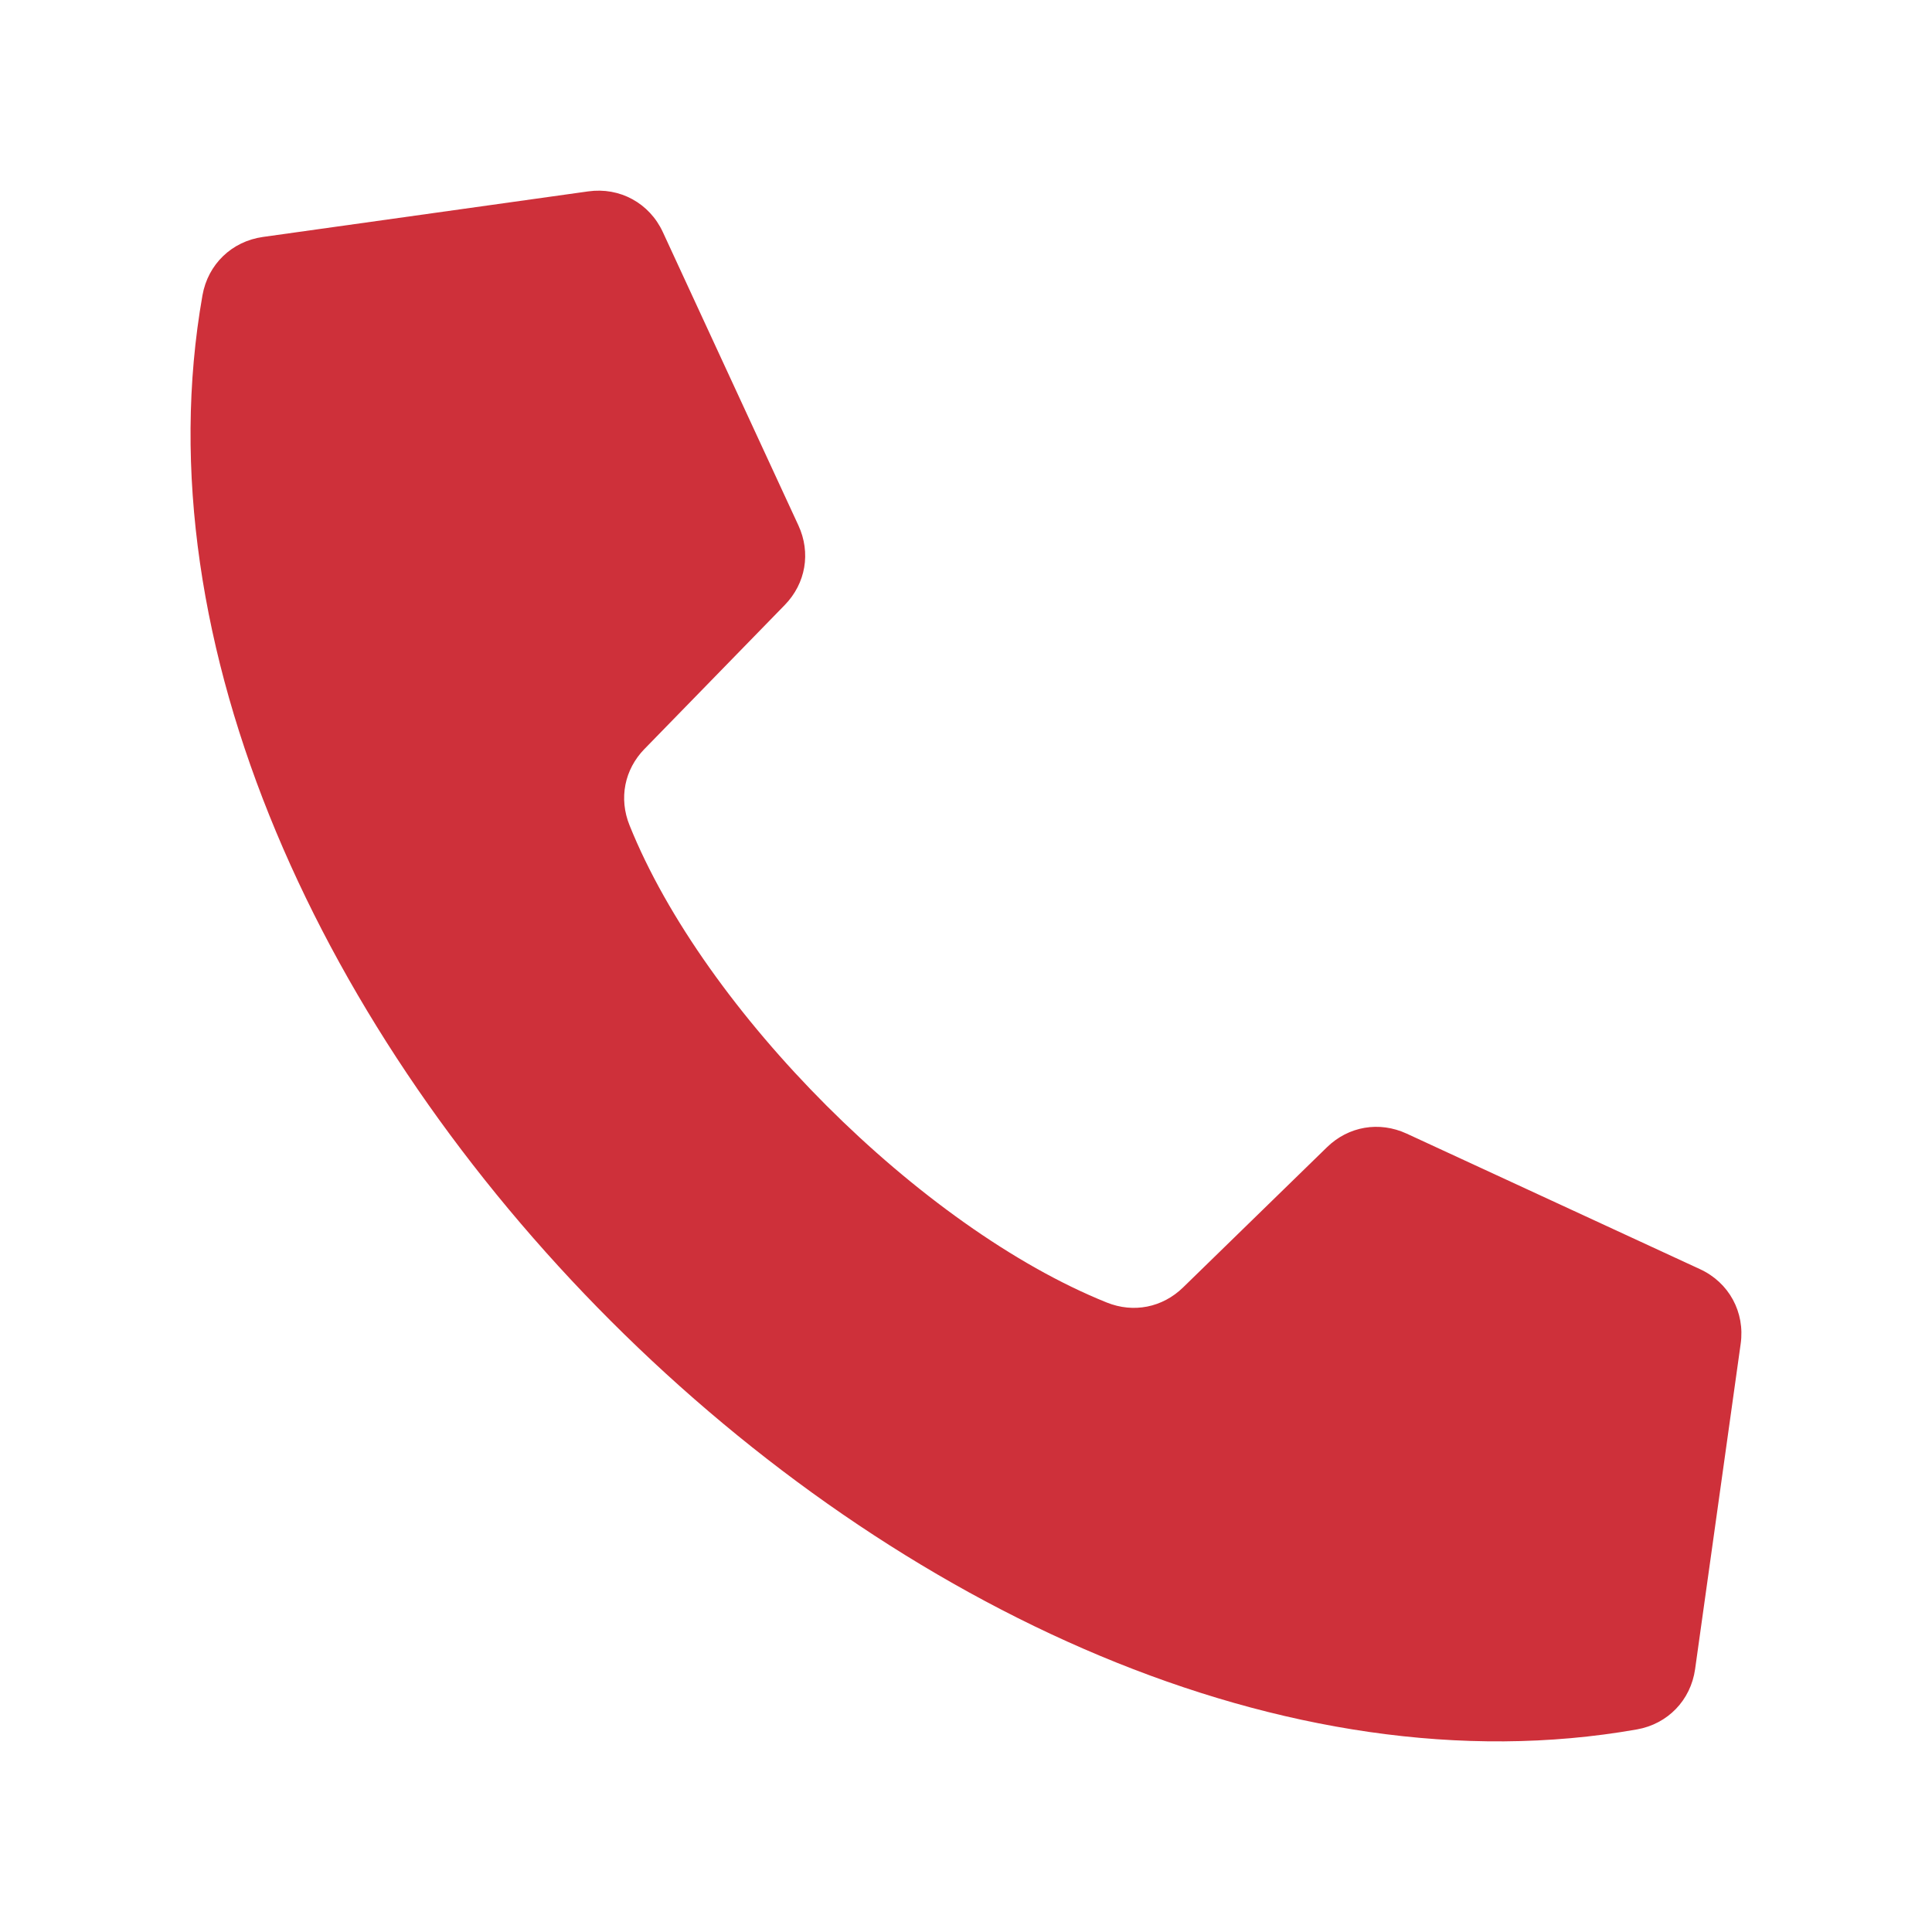 <?xml version="1.0" encoding="UTF-8"?> <svg xmlns="http://www.w3.org/2000/svg" viewBox="0 0 100 100" fill-rule="evenodd"><path d="m33.363 38.762 7.254-7.445c1.09-1.117 1.363-2.707 0.707-4.125l-7.016-15.18c-0.695-1.5-2.227-2.336-3.863-2.106l-16.84 2.359c-1.609 0.227-2.84 1.414-3.125 3.016-6.387 36.223 38.016 80.625 74.242 74.234 1.602-0.281 2.789-1.512 3.016-3.121l2.359-16.84c0.23-1.637-0.605-3.172-2.106-3.863l-15.184-7.016c-1.418-0.652-3.008-0.383-4.125 0.707l-7.445 7.254c-1.07 1.043-2.566 1.34-3.953 0.781-9.617-3.867-20.836-15.082-24.699-24.699-0.562-1.391-0.266-2.887 0.777-3.957z" fill-rule="evenodd" fill="#ce303a"></path></svg> 